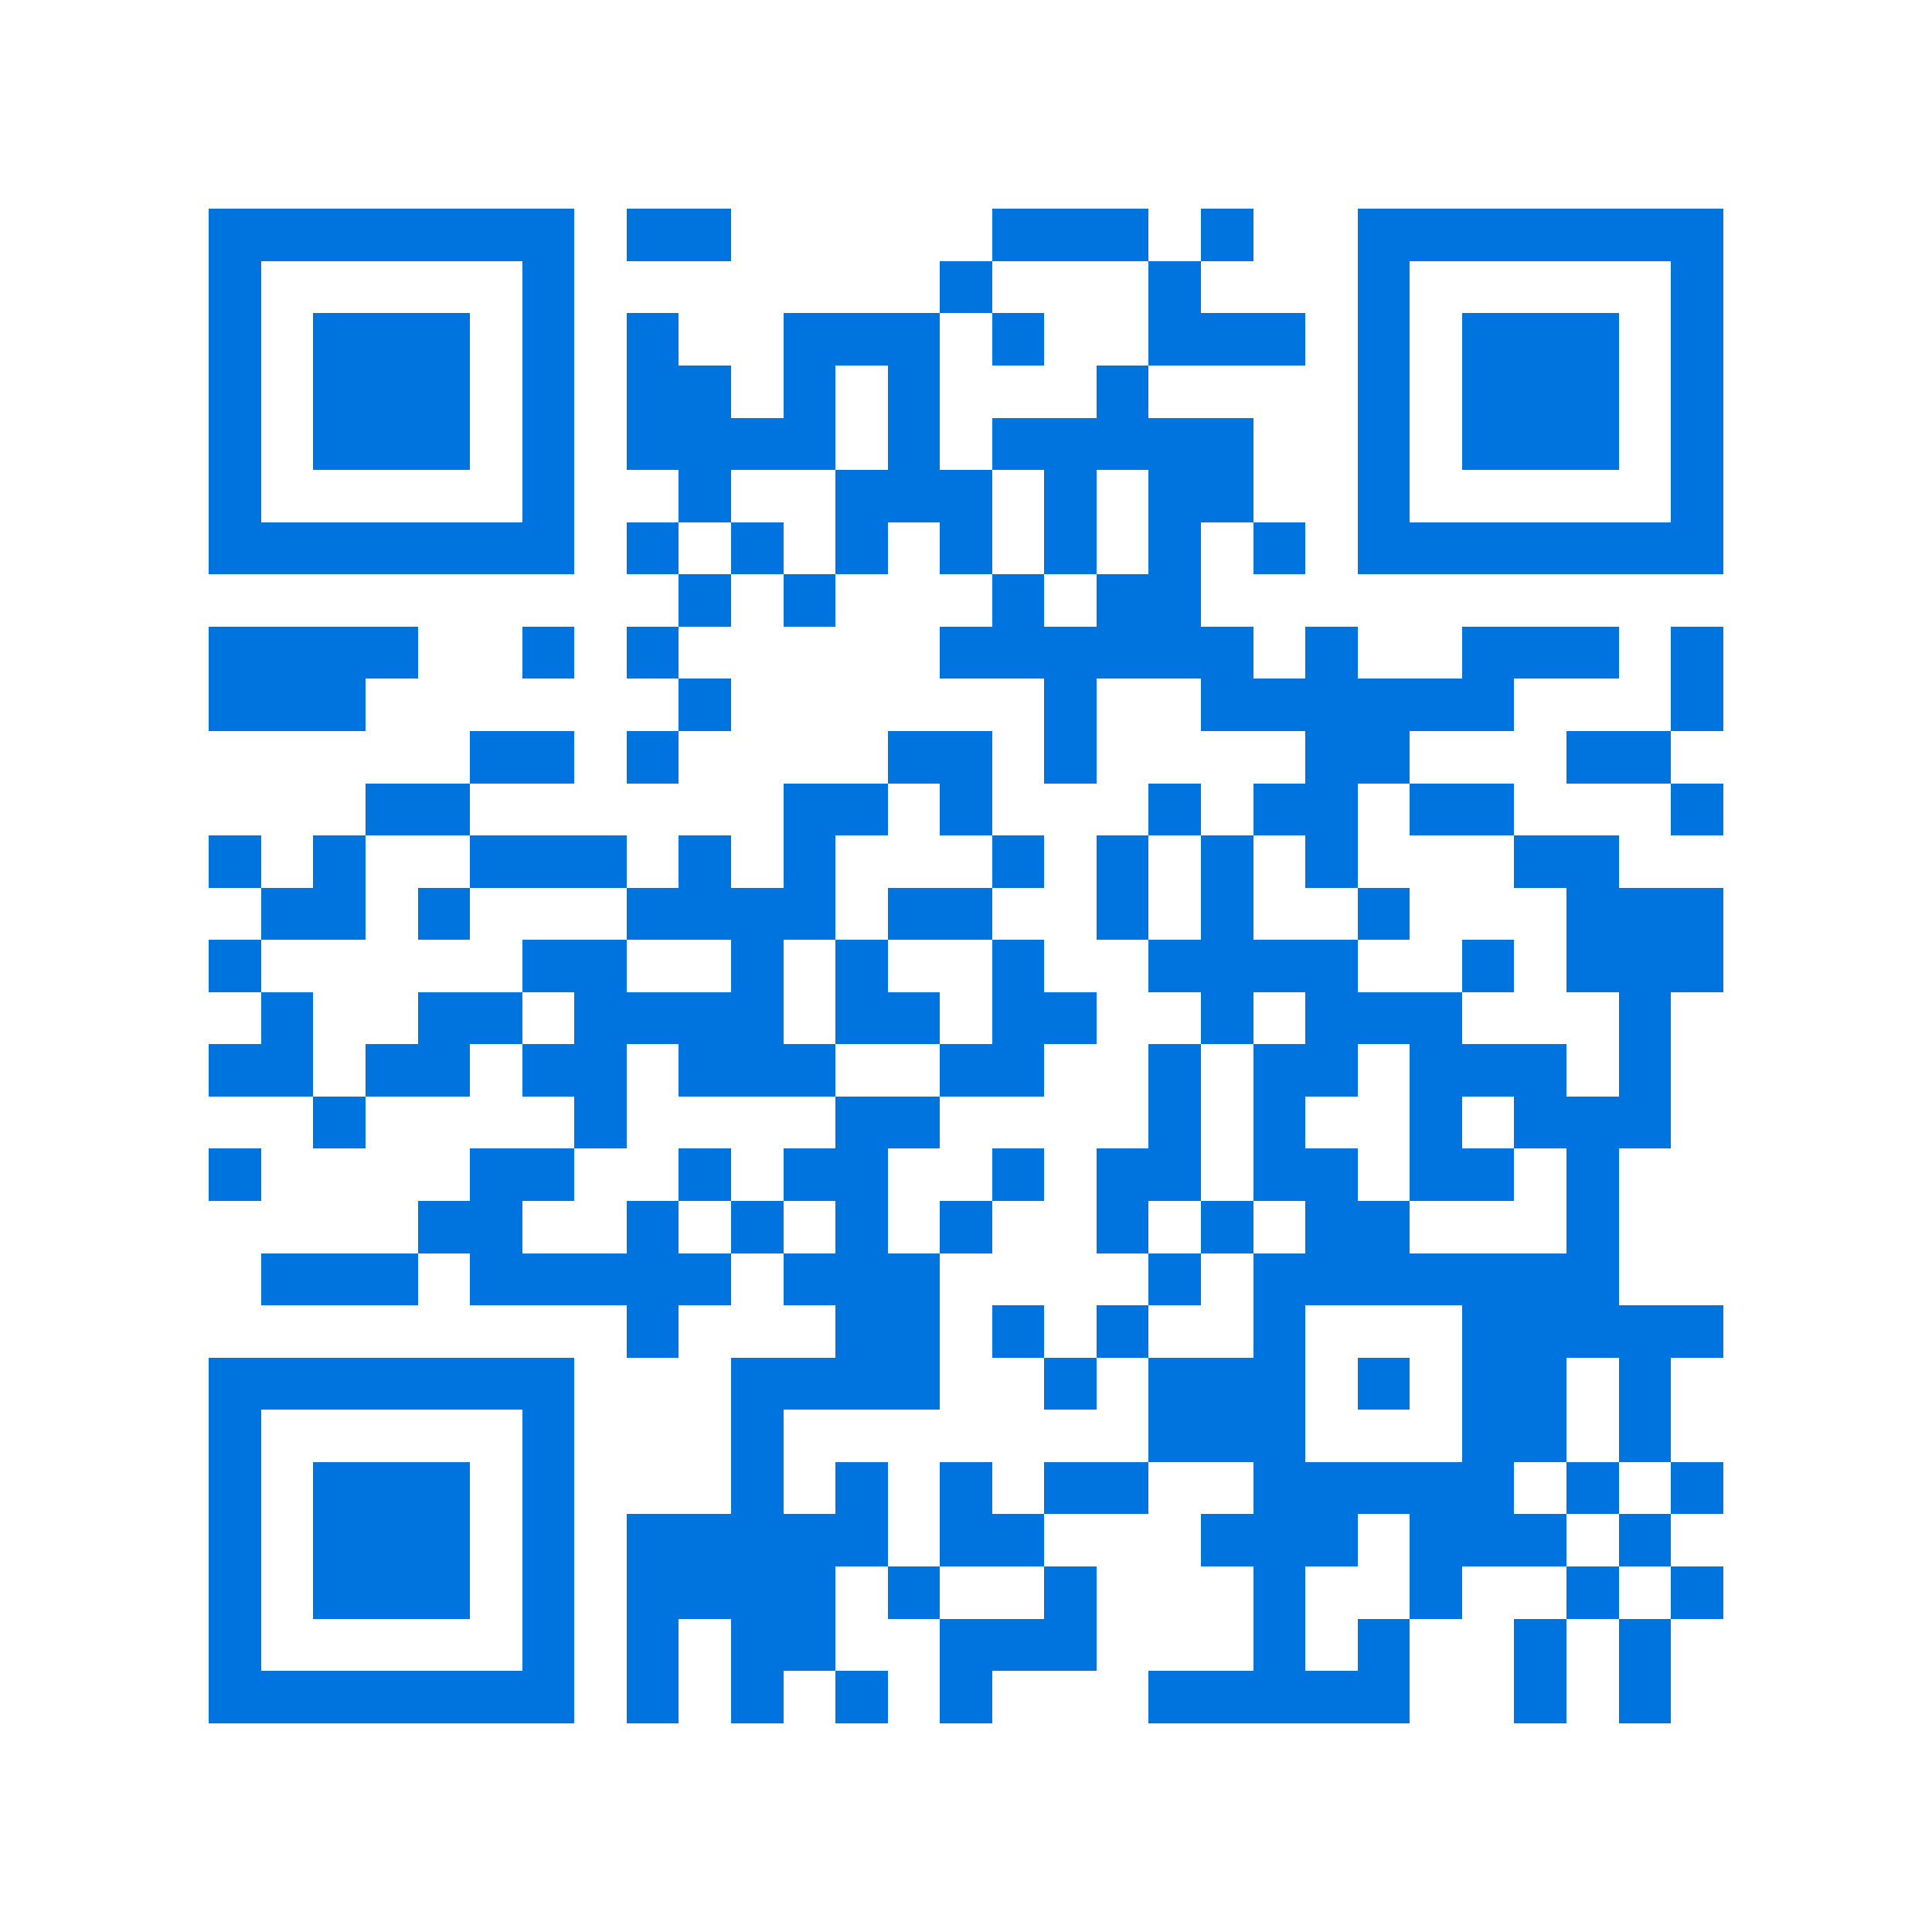 <svg xmlns="http://www.w3.org/2000/svg" viewBox="0 0 37 37" shape-rendering="crispEdges"><path fill="#ffffff" d="M0 0h37v37H0z"/><path stroke="#0074de" d="M4 4.5h7m1 0h2m5 0h3m1 0h1m2 0h7M4 5.5h1m5 0h1m7 0h1m3 0h1m3 0h1m5 0h1M4 6.5h1m1 0h3m1 0h1m1 0h1m2 0h3m1 0h1m2 0h3m1 0h1m1 0h3m1 0h1M4 7.5h1m1 0h3m1 0h1m1 0h2m1 0h1m1 0h1m3 0h1m4 0h1m1 0h3m1 0h1M4 8.5h1m1 0h3m1 0h1m1 0h4m1 0h1m1 0h5m2 0h1m1 0h3m1 0h1M4 9.5h1m5 0h1m2 0h1m2 0h3m1 0h1m1 0h2m2 0h1m5 0h1M4 10.5h7m1 0h1m1 0h1m1 0h1m1 0h1m1 0h1m1 0h1m1 0h1m1 0h7M13 11.5h1m1 0h1m3 0h1m1 0h2M4 12.5h4m2 0h1m1 0h1m5 0h6m1 0h1m2 0h3m1 0h1M4 13.5h3m6 0h1m6 0h1m2 0h6m3 0h1M9 14.5h2m1 0h1m4 0h2m1 0h1m4 0h2m3 0h2M7 15.5h2m6 0h2m1 0h1m3 0h1m1 0h2m1 0h2m3 0h1M4 16.5h1m1 0h1m2 0h3m1 0h1m1 0h1m3 0h1m1 0h1m1 0h1m1 0h1m3 0h2M5 17.5h2m1 0h1m3 0h4m1 0h2m2 0h1m1 0h1m2 0h1m3 0h3M4 18.5h1m5 0h2m2 0h1m1 0h1m2 0h1m2 0h4m2 0h1m1 0h3M5 19.5h1m2 0h2m1 0h4m1 0h2m1 0h2m2 0h1m1 0h3m3 0h1M4 20.5h2m1 0h2m1 0h2m1 0h3m2 0h2m2 0h1m1 0h2m1 0h3m1 0h1M6 21.5h1m4 0h1m4 0h2m4 0h1m1 0h1m2 0h1m1 0h3M4 22.5h1m4 0h2m2 0h1m1 0h2m2 0h1m1 0h2m1 0h2m1 0h2m1 0h1M8 23.5h2m2 0h1m1 0h1m1 0h1m1 0h1m2 0h1m1 0h1m1 0h2m3 0h1M5 24.5h3m1 0h5m1 0h3m4 0h1m1 0h7M12 25.5h1m3 0h2m1 0h1m1 0h1m2 0h1m3 0h5M4 26.5h7m3 0h4m2 0h1m1 0h3m1 0h1m1 0h2m1 0h1M4 27.5h1m5 0h1m3 0h1m7 0h3m3 0h2m1 0h1M4 28.5h1m1 0h3m1 0h1m3 0h1m1 0h1m1 0h1m1 0h2m2 0h5m1 0h1m1 0h1M4 29.5h1m1 0h3m1 0h1m1 0h5m1 0h2m3 0h3m1 0h3m1 0h1M4 30.5h1m1 0h3m1 0h1m1 0h4m1 0h1m2 0h1m3 0h1m2 0h1m2 0h1m1 0h1M4 31.5h1m5 0h1m1 0h1m1 0h2m2 0h3m3 0h1m1 0h1m2 0h1m1 0h1M4 32.5h7m1 0h1m1 0h1m1 0h1m1 0h1m3 0h5m2 0h1m1 0h1"/></svg>
